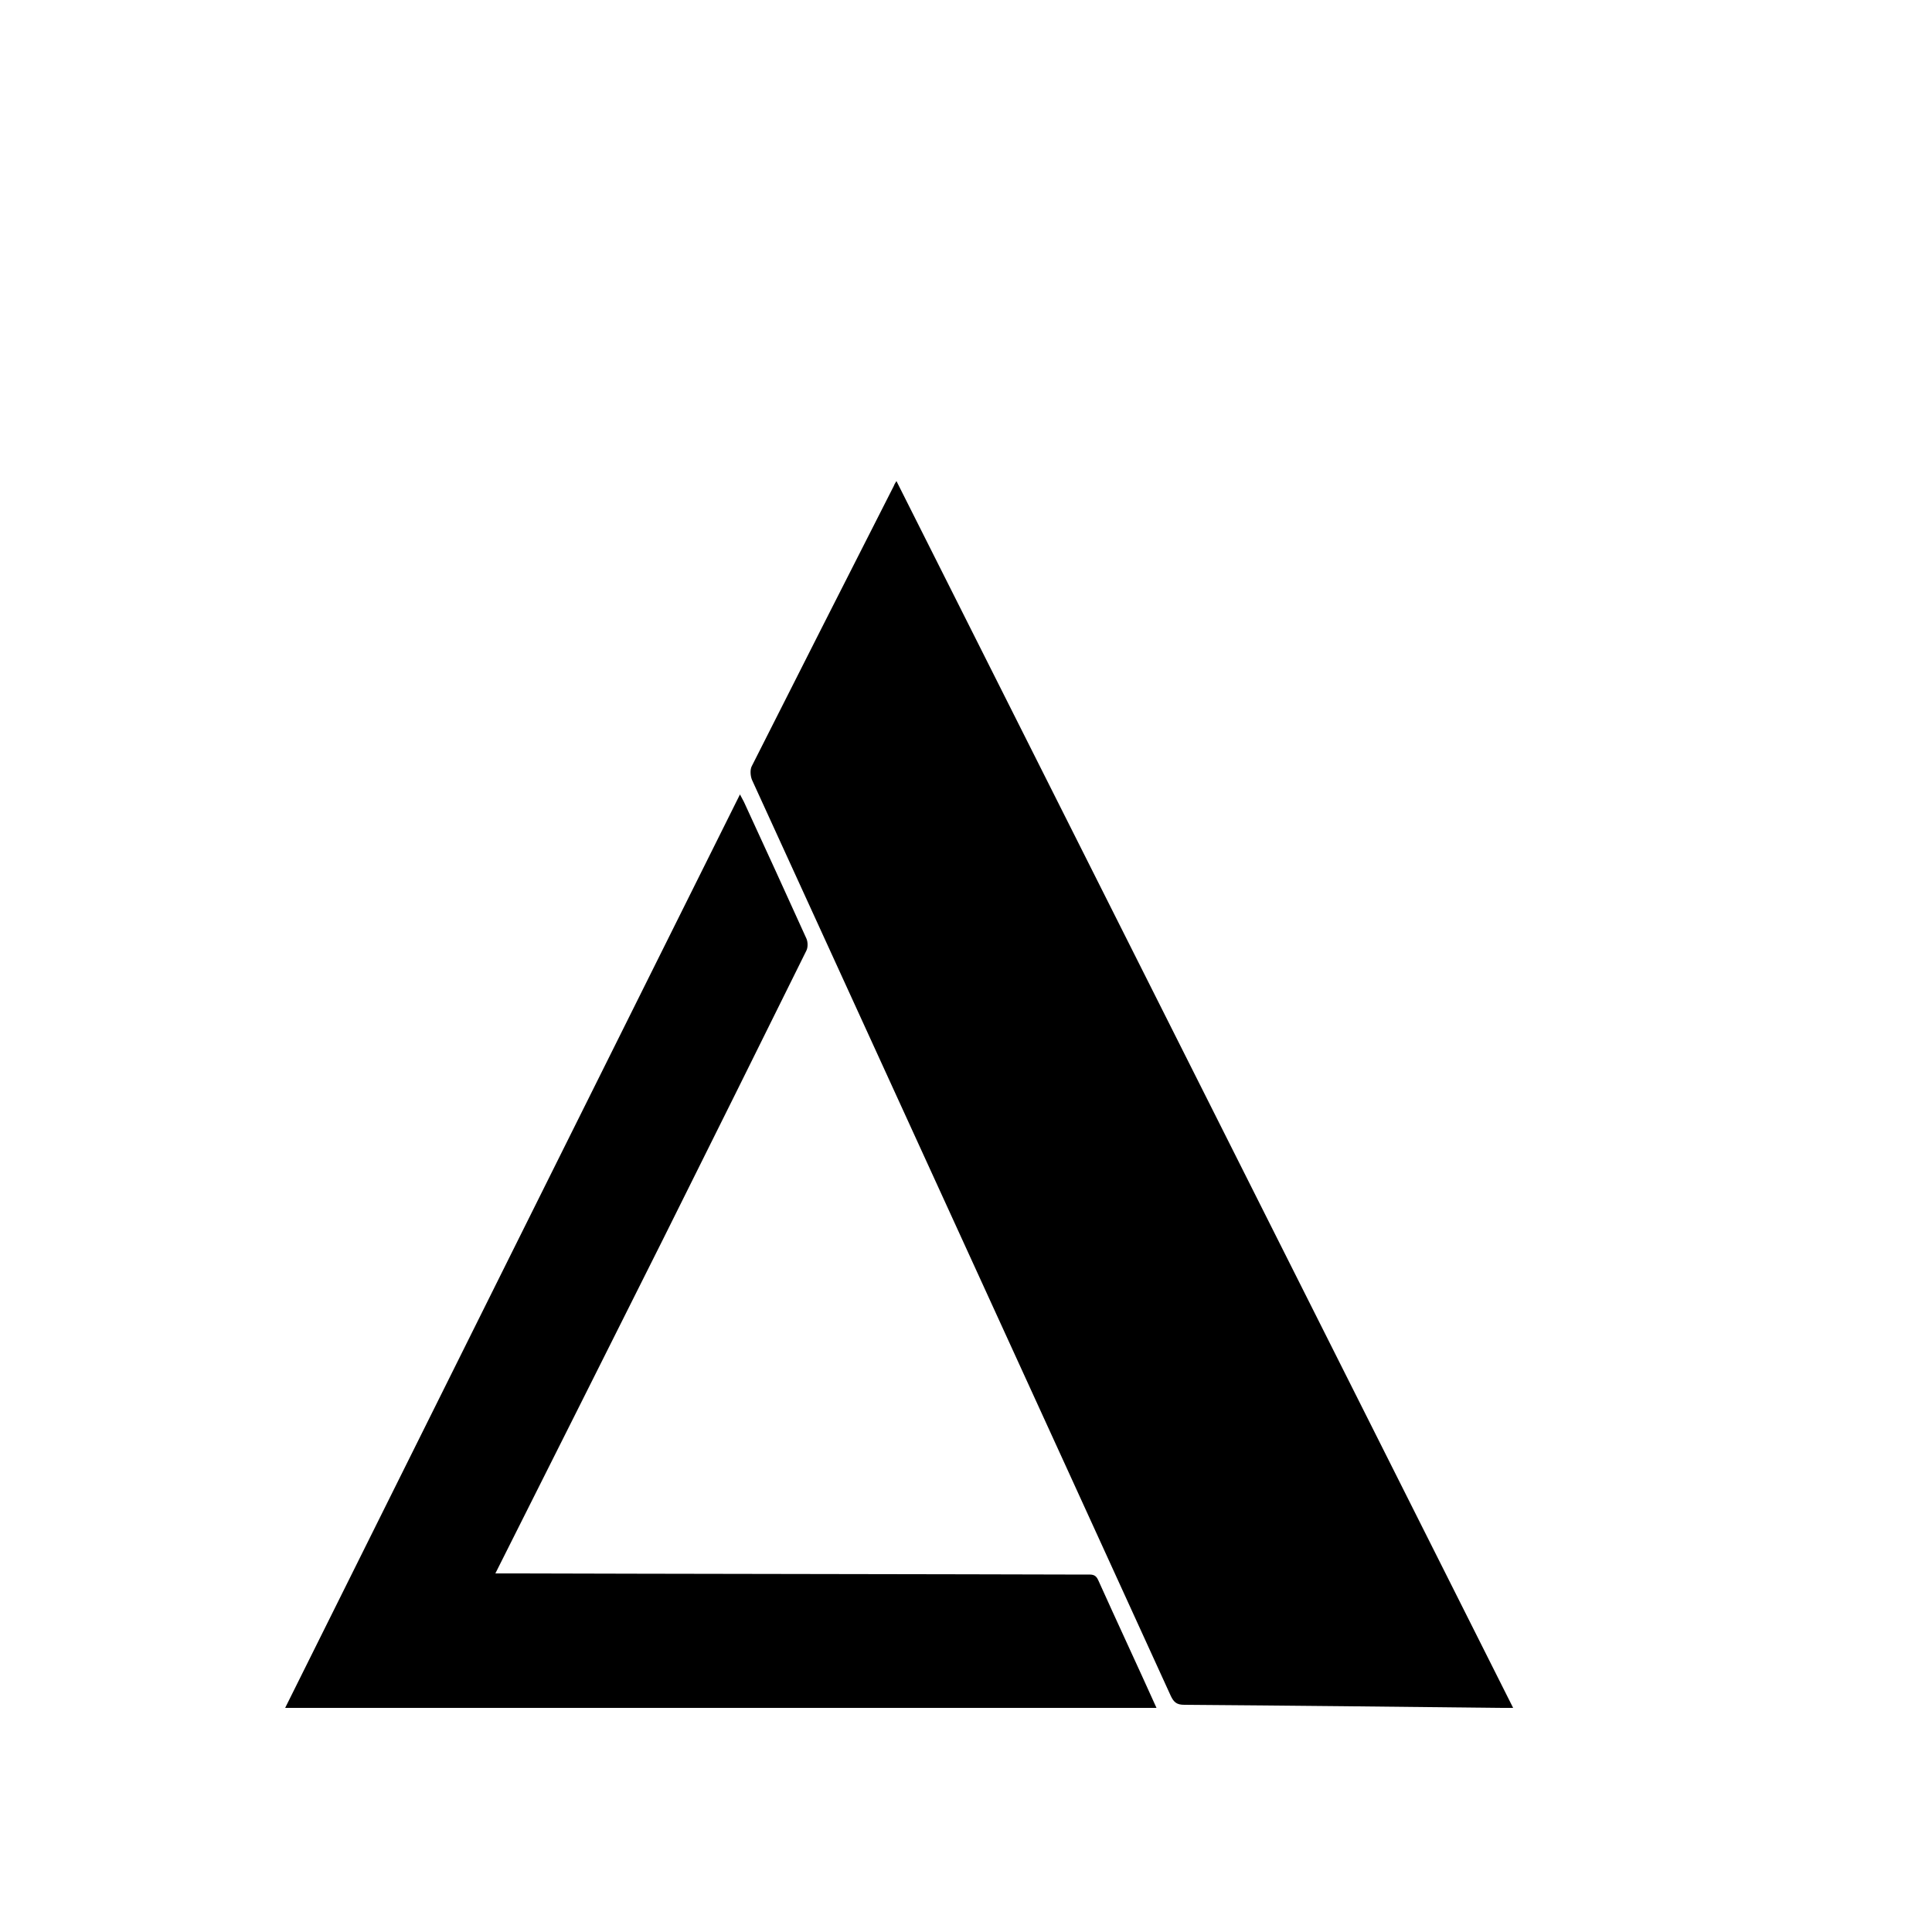 <svg xmlns="http://www.w3.org/2000/svg" viewBox="0 0 500 500"><path d="M232 124.5C285.2 230.3 338.3 335.9 391.6 442h-3.4c-27.2-.3-54.5-.6-81.7-.8-1.9 0-2.7-.6-3.5-2.3-36.1-79.1-72.3-158.1-108.4-237.1-.4-1-.5-2.5-.1-3.4 12.2-24.2 24.5-48.4 36.8-72.6.1-.3.3-.7.7-1.3zM299.3 442c-5-11.1-10.1-22-15.1-33.1-.7-1.6-1.8-1.4-3-1.4-29.2-.1-117.6-.2-146.8-.3h-6.2c14.5-28.8 28.9-57.6 43.4-86.5 12.4-24.9 24.8-49.8 37.1-74.7.4-.8.4-2.2 0-3.1-5.3-11.7-10.6-23.3-16-35-.3-.7-.7-1.3-1.2-2.3C152.2 284.5 113.1 363 73.8 442h225.5z"/></svg>